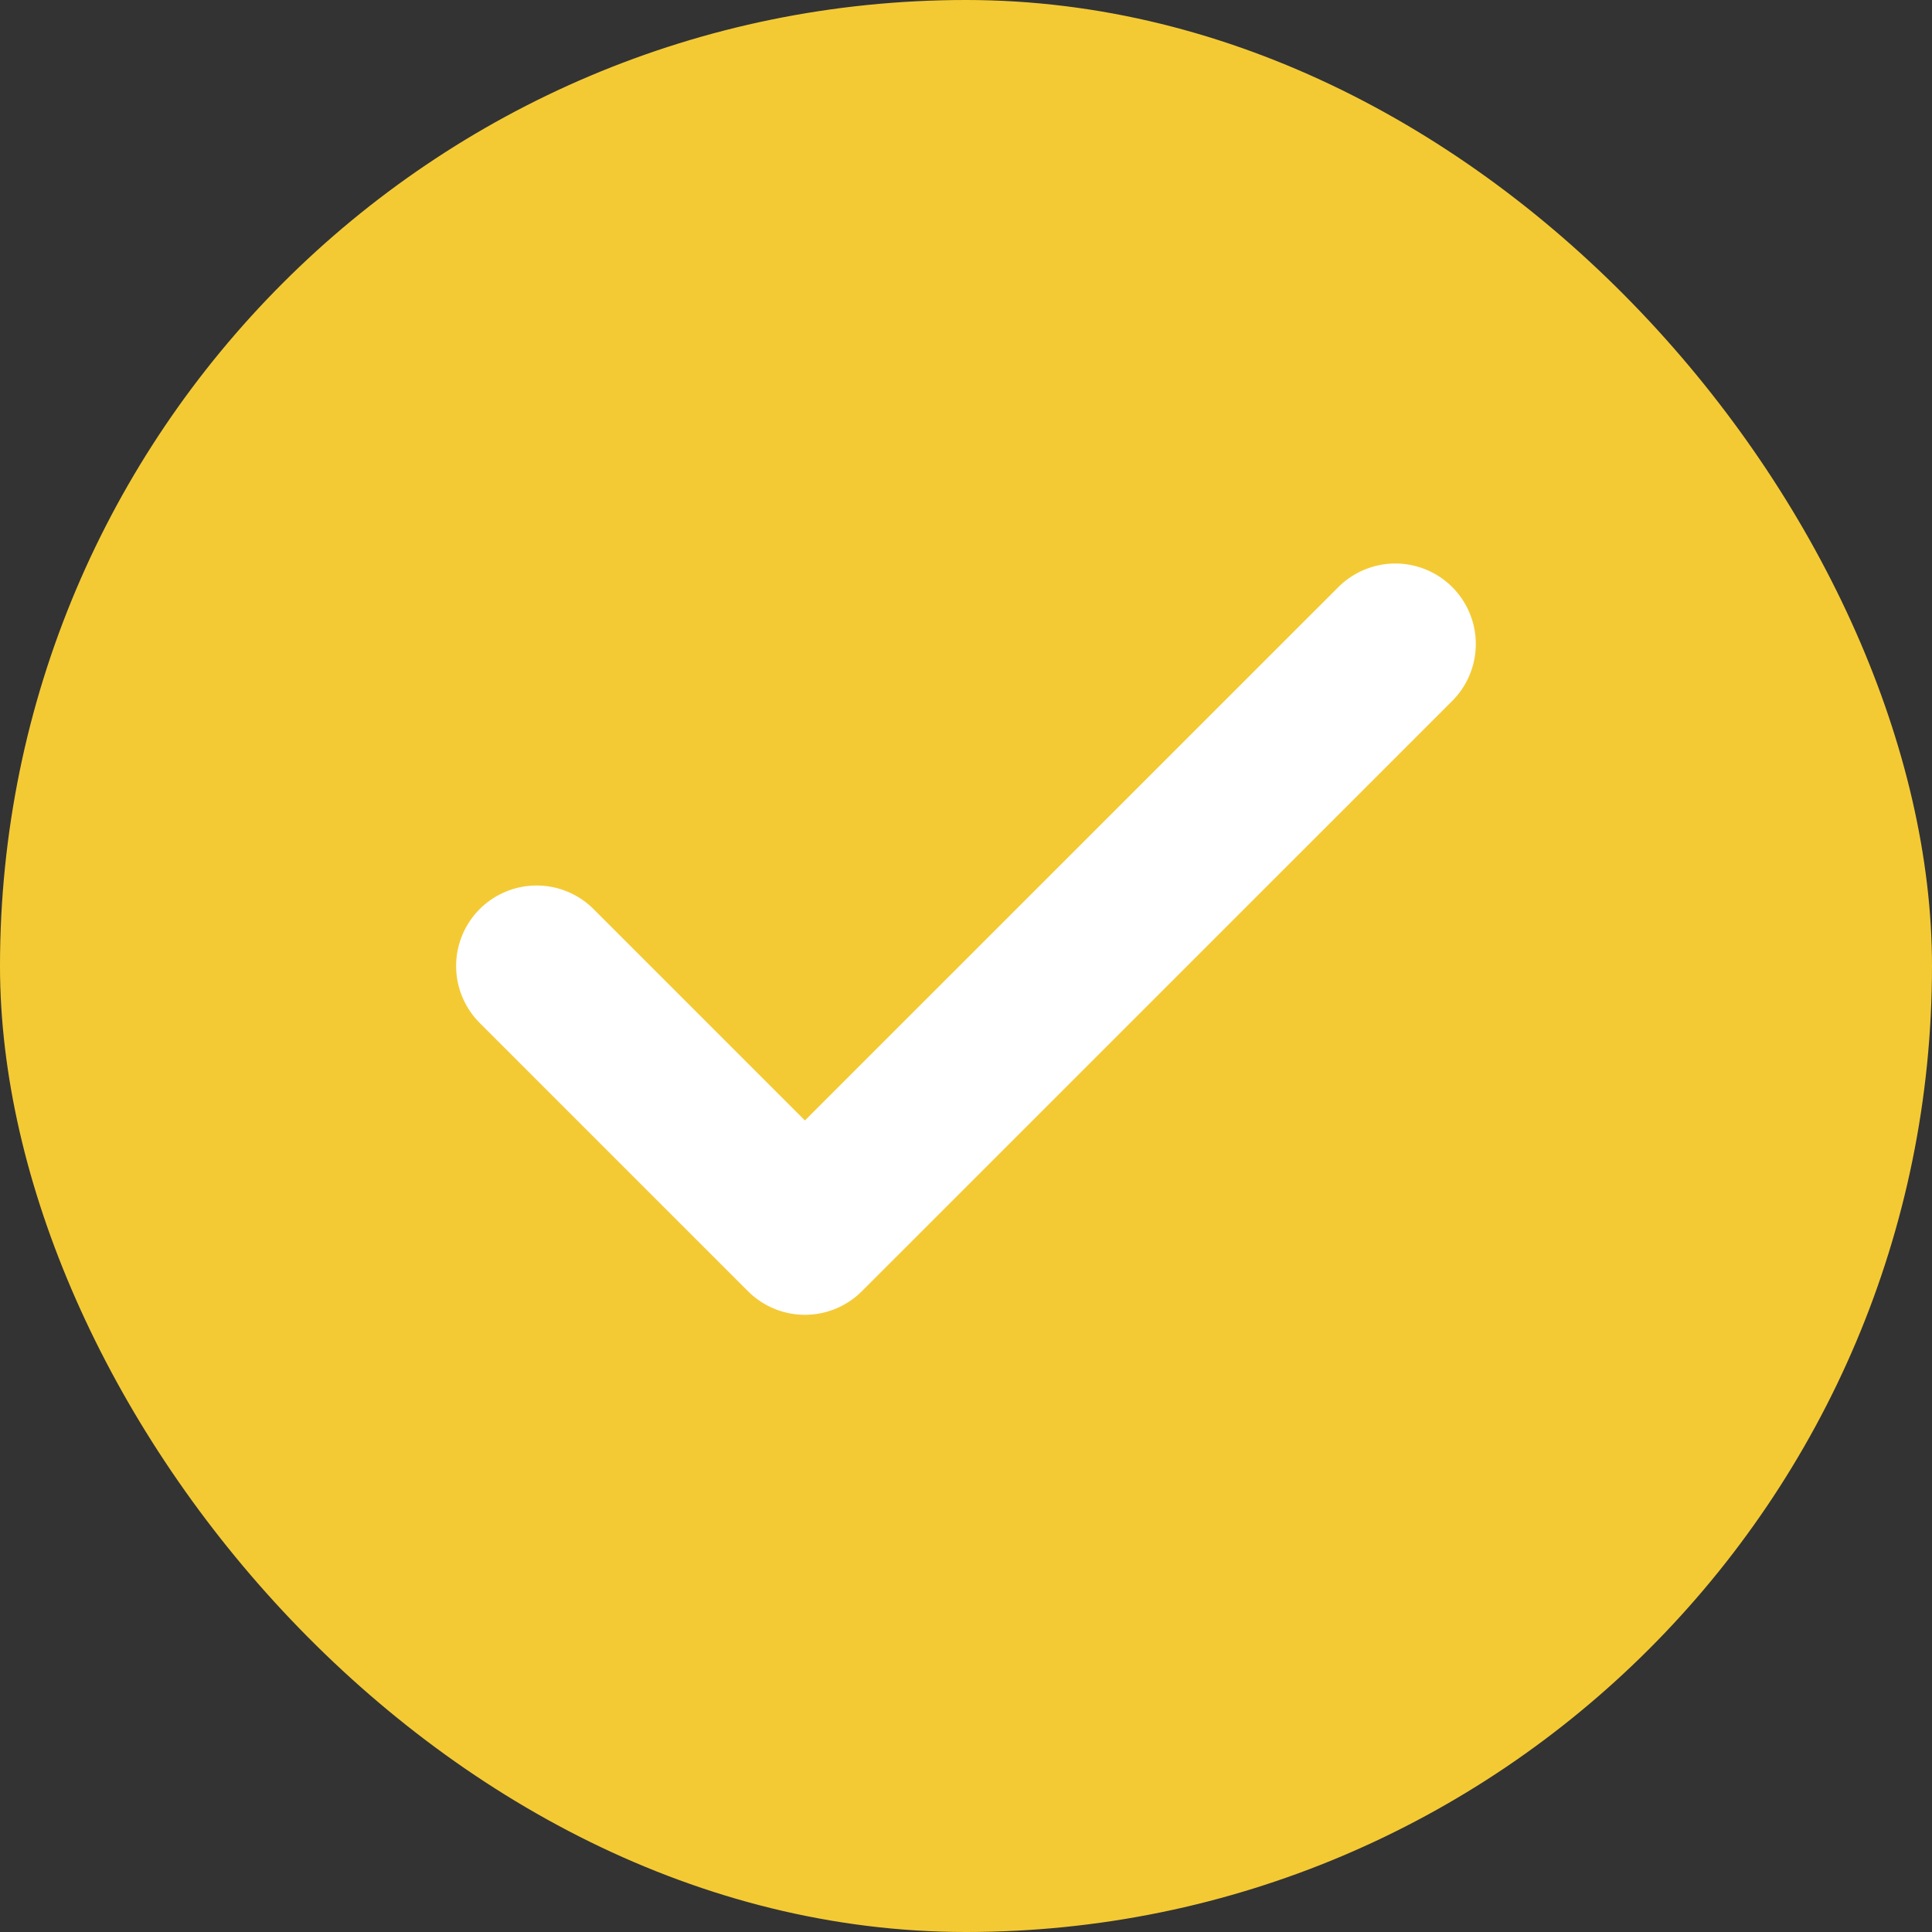 <?xml version="1.0" encoding="UTF-8"?>
<svg xmlns="http://www.w3.org/2000/svg" width="24" height="24" viewBox="0 0 24 24" fill="none">
  <rect x="0" y="0" width="24" height="24" fill="#333333" stroke="none"/>
  <rect width="24" height="24" rx="12" fill="#F4CA34"></rect>
  <path d="M17.333 8L9.999 15.333L6.666 12" stroke="white" stroke-width="2" stroke-linecap="round" stroke-linejoin="round"></path>
</svg>
